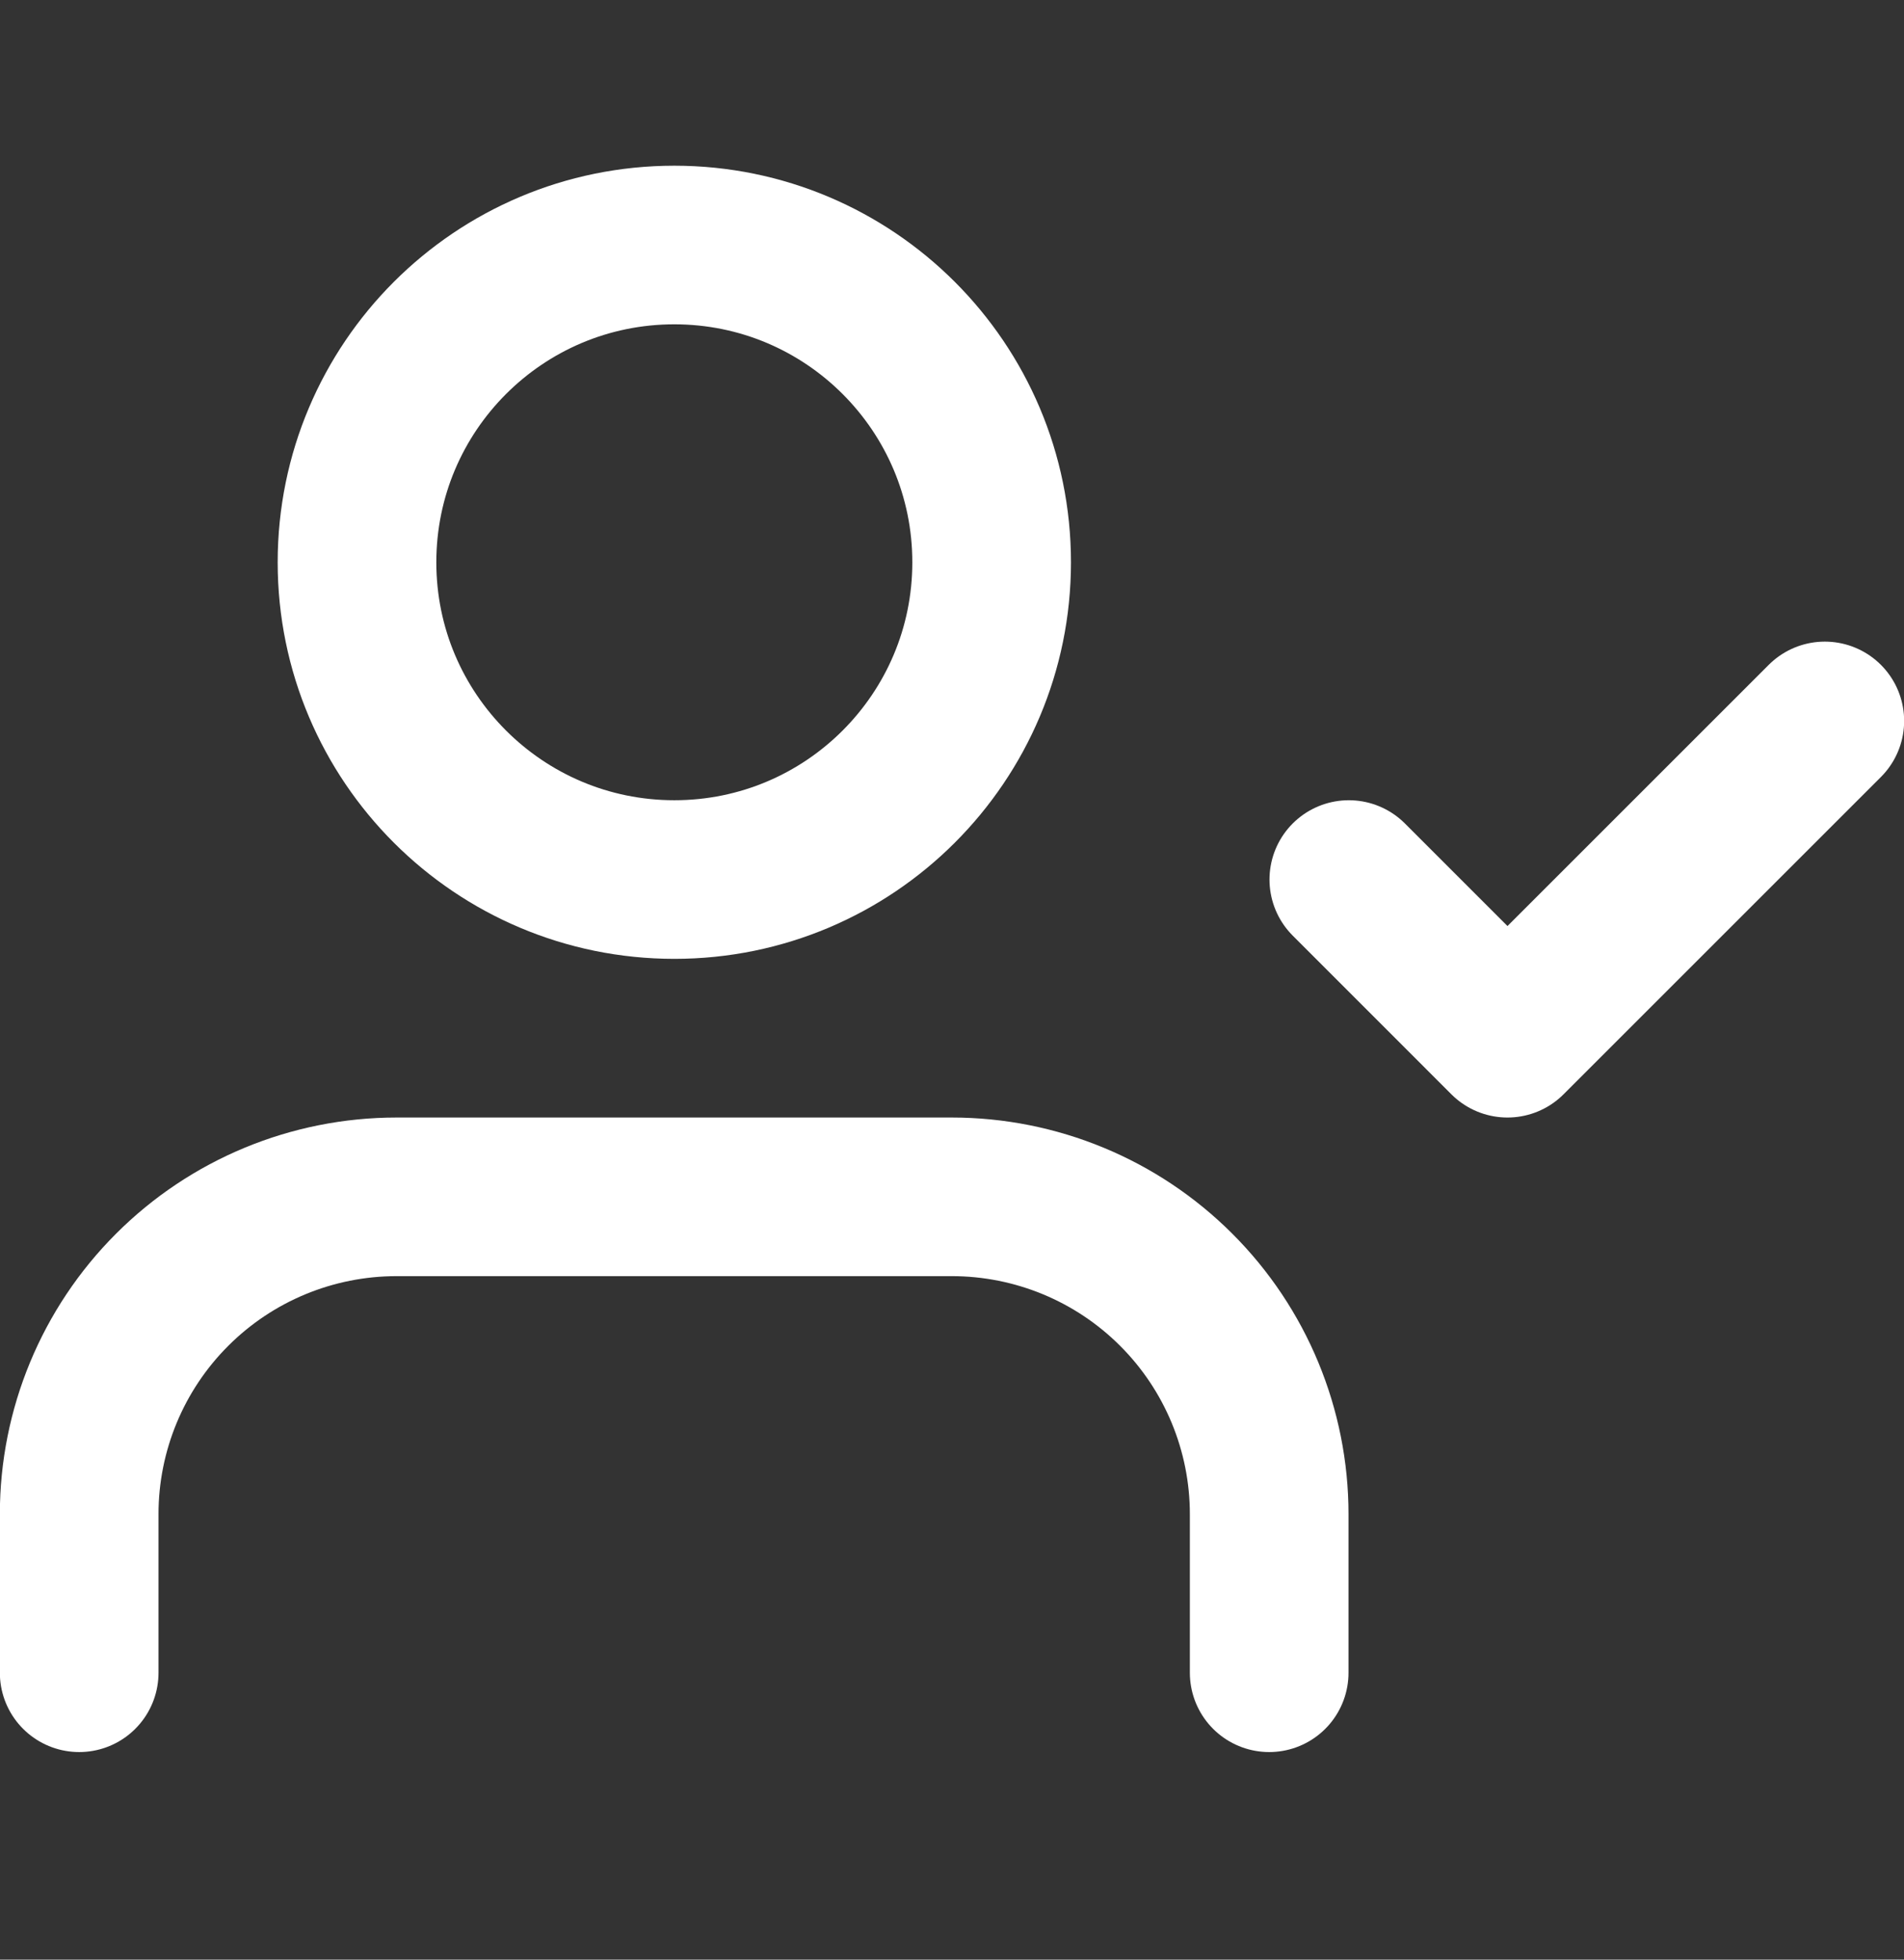<?xml version="1.0" encoding="UTF-8"?> <svg xmlns="http://www.w3.org/2000/svg" width="34" height="35" viewBox="0 0 34 35" fill="none"><rect x="0" y="0" width="34" height="35" fill="#333333" stroke="none"/><path d="M22.664 29.876V27.043C22.664 25.54 22.067 24.098 21.004 23.036C19.942 21.973 18.5 21.376 16.997 21.376H7.081C5.578 21.376 4.136 21.973 3.074 23.036C2.011 24.098 1.414 25.54 1.414 27.043V29.876" stroke="white" stroke-width="2.833" stroke-linecap="round" stroke-linejoin="round"></path><path d="M12.042 15.709C15.171 15.709 17.708 13.172 17.708 10.043C17.708 6.913 15.171 4.376 12.042 4.376C8.912 4.376 6.375 6.913 6.375 10.043C6.375 13.172 8.912 15.709 12.042 15.709Z" stroke="white" stroke-width="2.833" stroke-linecap="round" stroke-linejoin="round"></path><path d="M24.086 15.709L26.919 18.543L32.586 12.876" stroke="white" stroke-width="2.833" stroke-linecap="round" stroke-linejoin="round"></path></svg> 